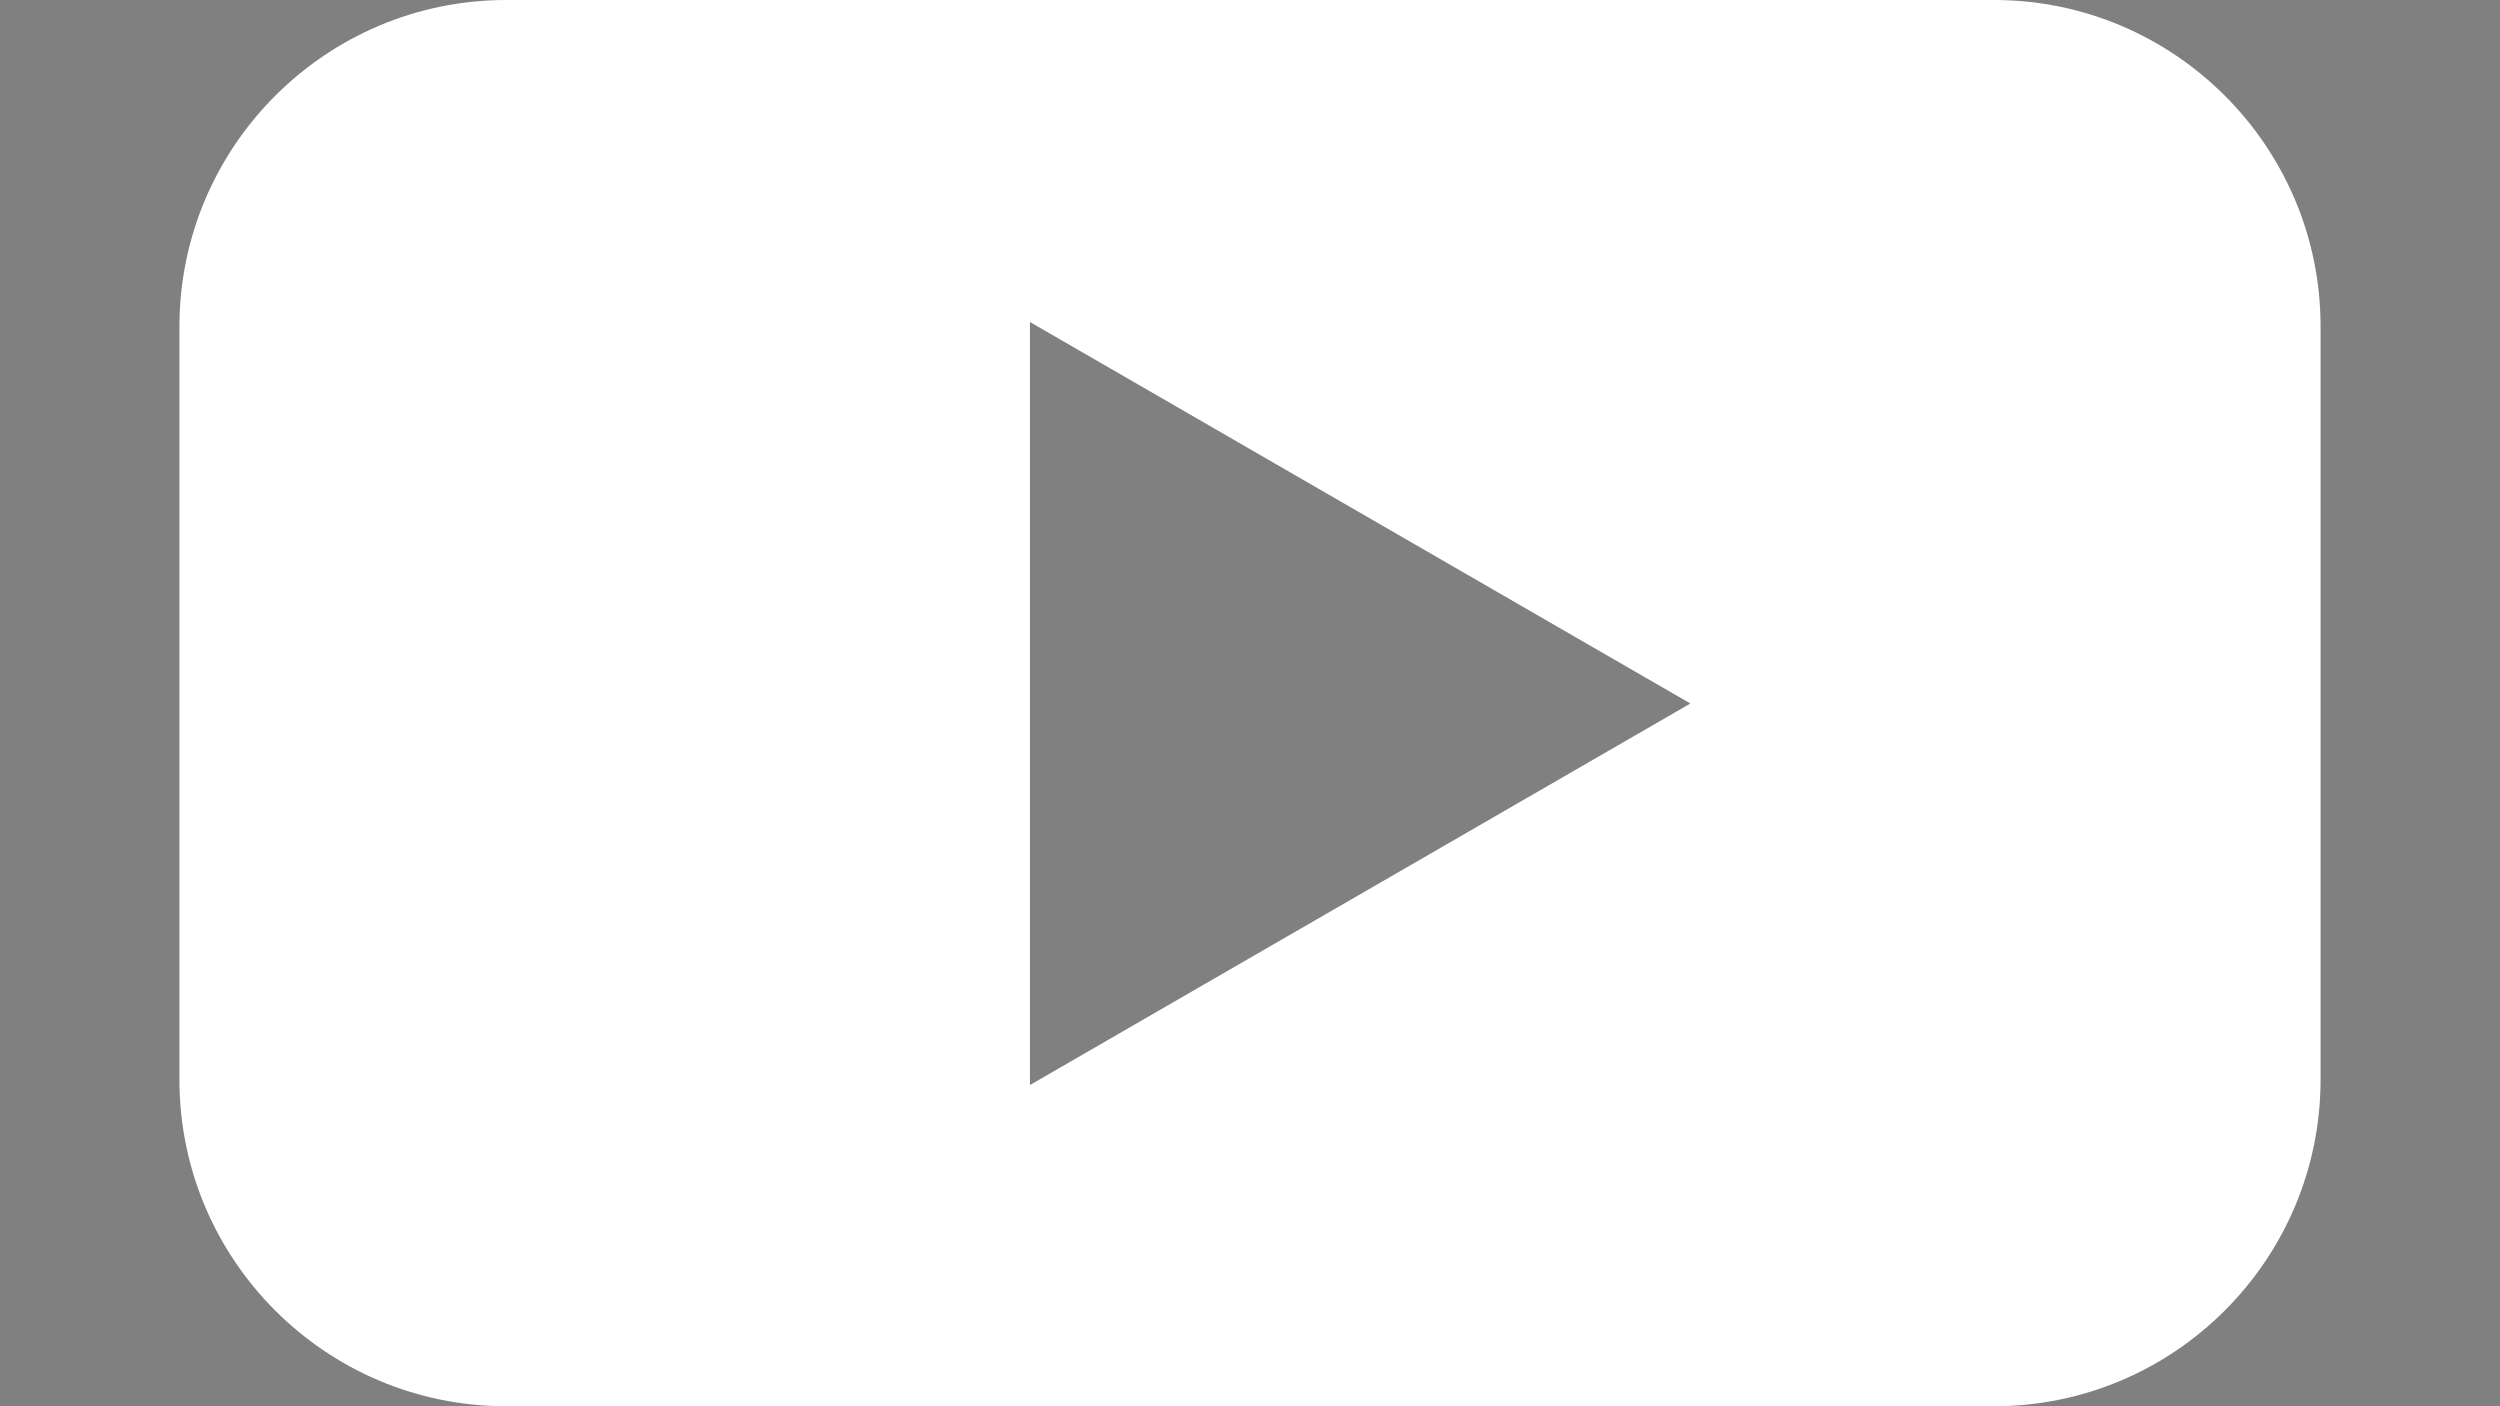 <?xml version="1.0" encoding="UTF-8"?>
<svg id="_圖層_1" data-name="圖層_1" xmlns="http://www.w3.org/2000/svg" version="1.1" xmlns:xlink="http://www.w3.org/1999/xlink" viewBox="0 0 1920 1080">
  <rect x="0" y="0" width="1920" height="1080" fill="#808080" stroke="none"/>
  <!-- Generator: Adobe Illustrator 29.0.0, SVG Export Plug-In . SVG Version: 2.1.0 Build 186)  -->
  <defs>
    <style>
      .st0 {
        fill: #fff;
      }

      .st1, .st2 {
        fill: none;
      }

      .st2 {
        stroke: #000;
        stroke-width: 4px;
      }

      .st3 {
        clip-path: url(#clippath);
      }
    </style>
    <clipPath id="clippath">
      <rect class="st1" x="137.1" width="1645.8" height="1080"/>
    </clipPath>
  </defs>
  <path class="st2" d="M278.4,904h422.5"/>
  <g class="st3">
    <path class="st0" d="M1531.4,0H388.8C250.3,0,137.8,112.5,137.8,250.9v578.2c0,138.5,112.5,250.9,250.9,250.9h1142.6c138.5,0,250.9-112.5,250.9-250.9V250.9C1782.3,112.5,1669.8,0,1531.4,0ZM791,833.1V247.3l507.2,293-507.2,293v-.3Z"/>
  </g>
</svg>